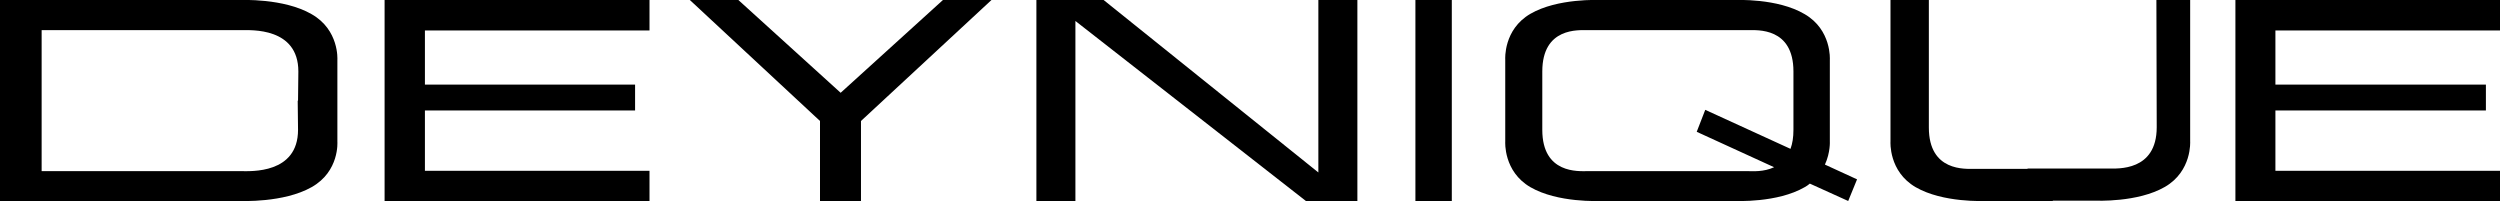 <?xml version="1.0" encoding="utf-8"?>
<!-- Generator: Adobe Illustrator 27.1.0, SVG Export Plug-In . SVG Version: 6.00 Build 0)  -->
<svg version="1.1" id="Ebene_1" xmlns="http://www.w3.org/2000/svg" xmlns:xlink="http://www.w3.org/1999/xlink" x="0px" y="0px"
	 viewBox="0 0 762.5 61.3" style="enable-background:new 0 0 762.5 61.3;" xml:space="preserve">
<polygon points="762.5,61.3 762.5,52.1 694,52.1 694,33.7 758.2,33.7 758.2,25.8 694,25.8 694,9.3 762.5,9.3 762.5,0 681.8,0 
	681.8,61.3 "/>
<path d="M668,0v43.1c0,0,0.6,9.1-7.7,13.9c-8.3,4.8-20.9,4.2-21.6,4.2h-20.3v-9.8h24.7c2.7,0,14.7,0.9,14.7-12.6L657.7,0L668,0
	L668,0z M588.3,0v38.9c0,13.5,11.2,12.6,13.9,12.6h23.9v9.8h-20.2c-0.7,0-13.3,0.6-21.6-4.2c-8.3-4.8-7.7-13.9-7.7-13.9V0L588.3,0
	L588.3,0z"/>
<path d="M566.4,54.7l-9.8-4.5c1.7-3.7,1.5-7.1,1.5-7.1V30.7V30V18.2c0,0,0.6-9.1-7.7-13.9C542.1-0.6,529.5,0,528.8,0h-20h-0.4h-20
	c-0.7,0-13.3-0.6-21.6,4.2c-8.3,4.8-7.7,13.9-7.7,13.9V30v0.7v12.5c0,0-0.6,9.1,7.7,13.9c8.3,4.8,20.9,4.2,21.6,4.2h20h0.4h20
	c0.7,0,13.3,0.6,21.6-4.2c0.6-0.3,1.1-0.7,1.6-1.1l11.7,5.3L566.4,54.7z M533.2,52.2h-24.3h-0.4h-24.3c-2.7,0-13.8,0.9-13.8-12.6
	v-8.9V30v-8.2c0-13.5,11.1-12.6,13.8-12.6h24.3h0.4h24.3c2.7,0,13.8-0.9,13.8,12.6V30v0.7v8.9c0,2.3-0.3,4.2-0.9,5.8l-26-11.9
	l-2.6,6.7L541.1,51C537.9,52.5,534.5,52.2,533.2,52.2z"/>
<rect x="431.7" y="0" width="11.1" height="61.3"/>
<polygon points="328,6.4 398.3,61.3 414,61.3 414,0 402.1,0 402.1,52.6 336.6,0 316.1,0 316.1,61.3 328,61.3 "/>
<polygon points="250.1,36.9 250.1,61.3 262.6,61.3 262.6,36.9 302.4,0 287.6,0 256.4,28.3 225.2,0 210.4,0 "/>
<polygon points="198.1,61.3 198.1,52.1 129.6,52.1 129.6,33.7 193.7,33.7 193.7,25.8 129.6,25.8 129.6,9.3 198.1,9.3 198.1,0 
	117.3,0 117.3,61.3 "/>
<path d="M102.9,30.7v12.5c0,0,0.7,9.1-7.9,13.9c-8.5,4.8-21.5,4.2-22.2,4.2H0l11.2-9.1h62.4c2.8,0,17.3,0.9,17.3-12.6l-0.1-8.9
	L102.9,30.7L102.9,30.7z M90.9,30.7l0.1-8.9c0-13.5-14.5-12.6-17.3-12.6h-61v43.1L0,61.3V0h72.8C73.5,0,86.5-0.6,95,4.3
	c8.5,4.8,7.9,13.9,7.9,13.9v12.5L90.9,30.7L90.9,30.7z"/>
</svg>
